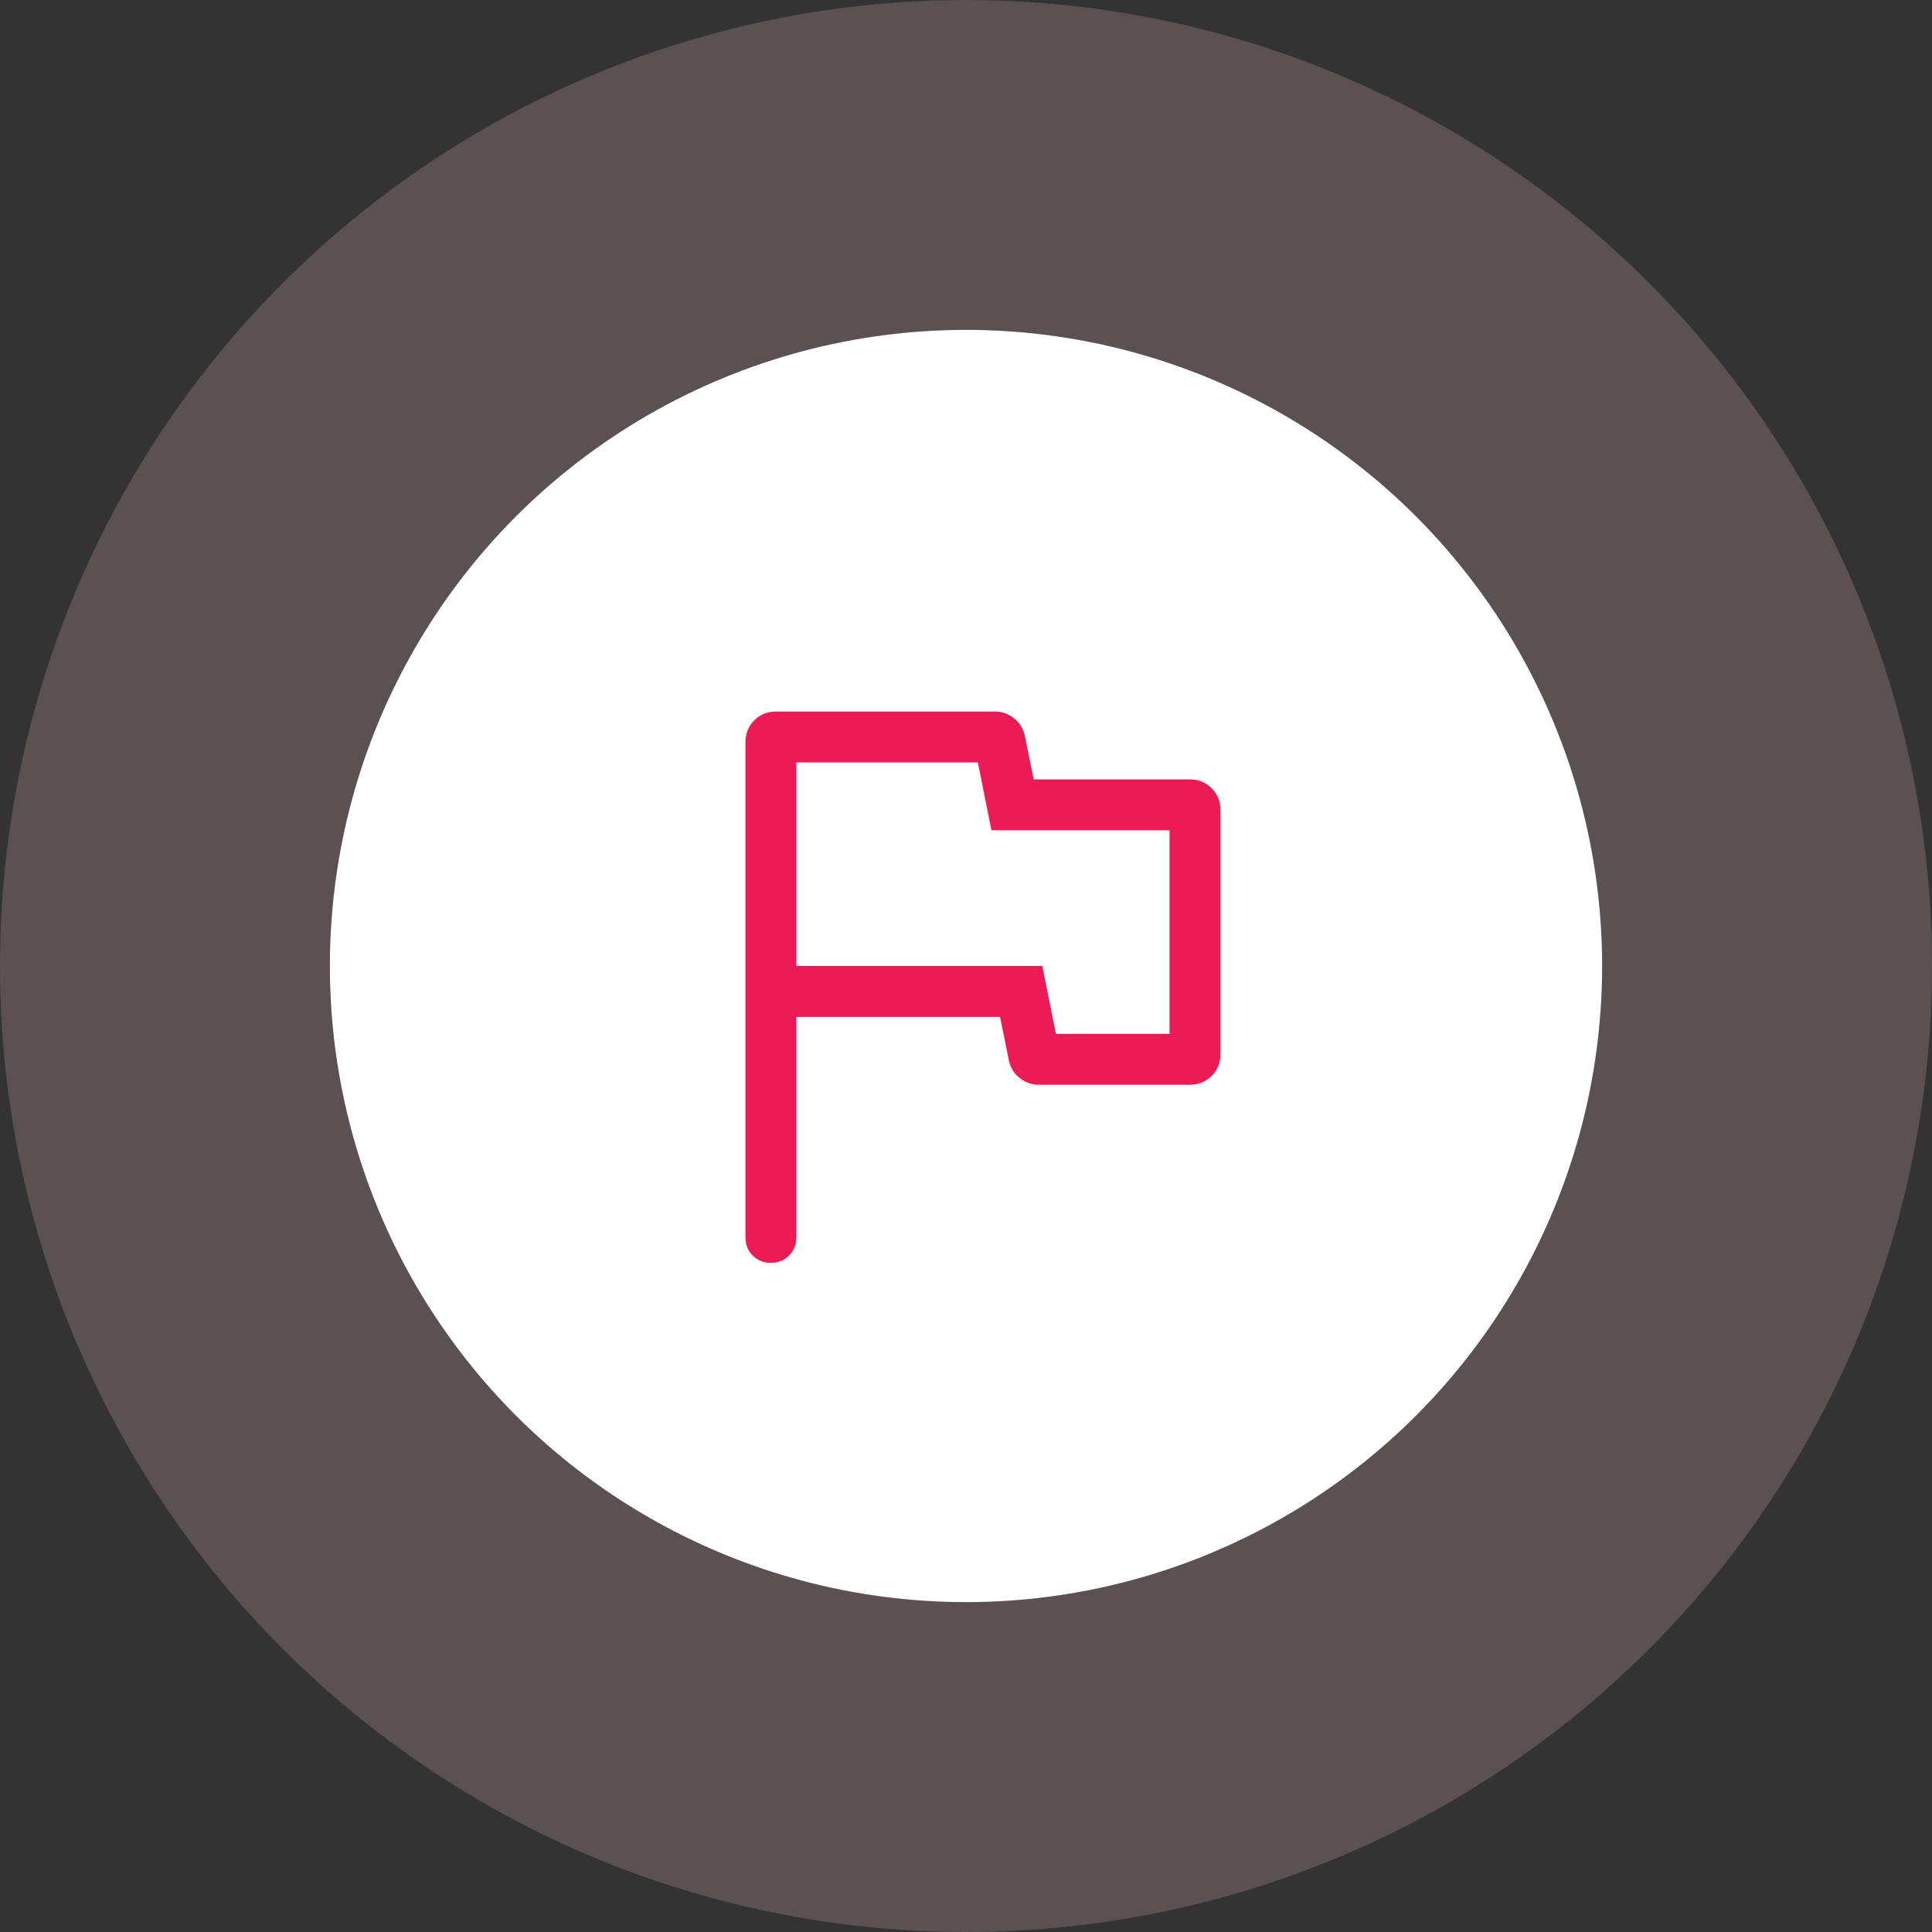 <svg width="82" height="82" viewBox="0 0 82 82" fill="none" xmlns="http://www.w3.org/2000/svg">
<rect x="0" y="0" width="82" height="82" fill="#333333" stroke="none"/>
<g id="Group 5291">
<g id="Ellipse 52">
<circle cx="27" cy="27" r="27" transform="matrix(1 0 0 -1 14 68)" fill="white"/>
<circle cx="27" cy="27" r="34" transform="matrix(1 0 0 -1 14 68)" stroke="#FAC8D6" stroke-opacity="0.2" stroke-width="14"/>
</g>
<g id="flag">
<mask id="mask0_1101_2191" style="mask-type:alpha" maskUnits="userSpaceOnUse" x="23" y="23" width="36" height="36">
<rect id="Bounding box" x="23.72" y="23.72" width="34.56" height="34.56" fill="#D9D9D9"/>
</mask>
<g mask="url(#mask0_1101_2191)">
<path id="flag_2" d="M32.719 53.6C32.413 53.6 32.157 53.497 31.95 53.29C31.743 53.083 31.64 52.826 31.64 52.52V31.502C31.64 31.133 31.764 30.824 32.014 30.574C32.263 30.325 32.572 30.2 32.941 30.2H42.221C42.528 30.2 42.802 30.297 43.044 30.49C43.285 30.683 43.437 30.933 43.5 31.241L43.874 33.08H50.498C50.867 33.08 51.176 33.204 51.425 33.453C51.675 33.701 51.8 34.009 51.8 34.376V44.744C51.8 45.112 51.675 45.419 51.425 45.668C51.176 45.916 50.867 46.04 50.498 46.04H44.098C43.791 46.04 43.517 45.944 43.275 45.751C43.034 45.558 42.882 45.307 42.819 44.999L42.445 43.16H33.8V52.52C33.8 52.826 33.696 53.083 33.489 53.29C33.282 53.497 33.025 53.6 32.719 53.6ZM44.816 43.88H49.64V35.24H42.08L41.504 32.36H33.8V41H44.24L44.816 43.88Z" fill="#ED1B55"/>
</g>
</g>
</g>
</svg>
